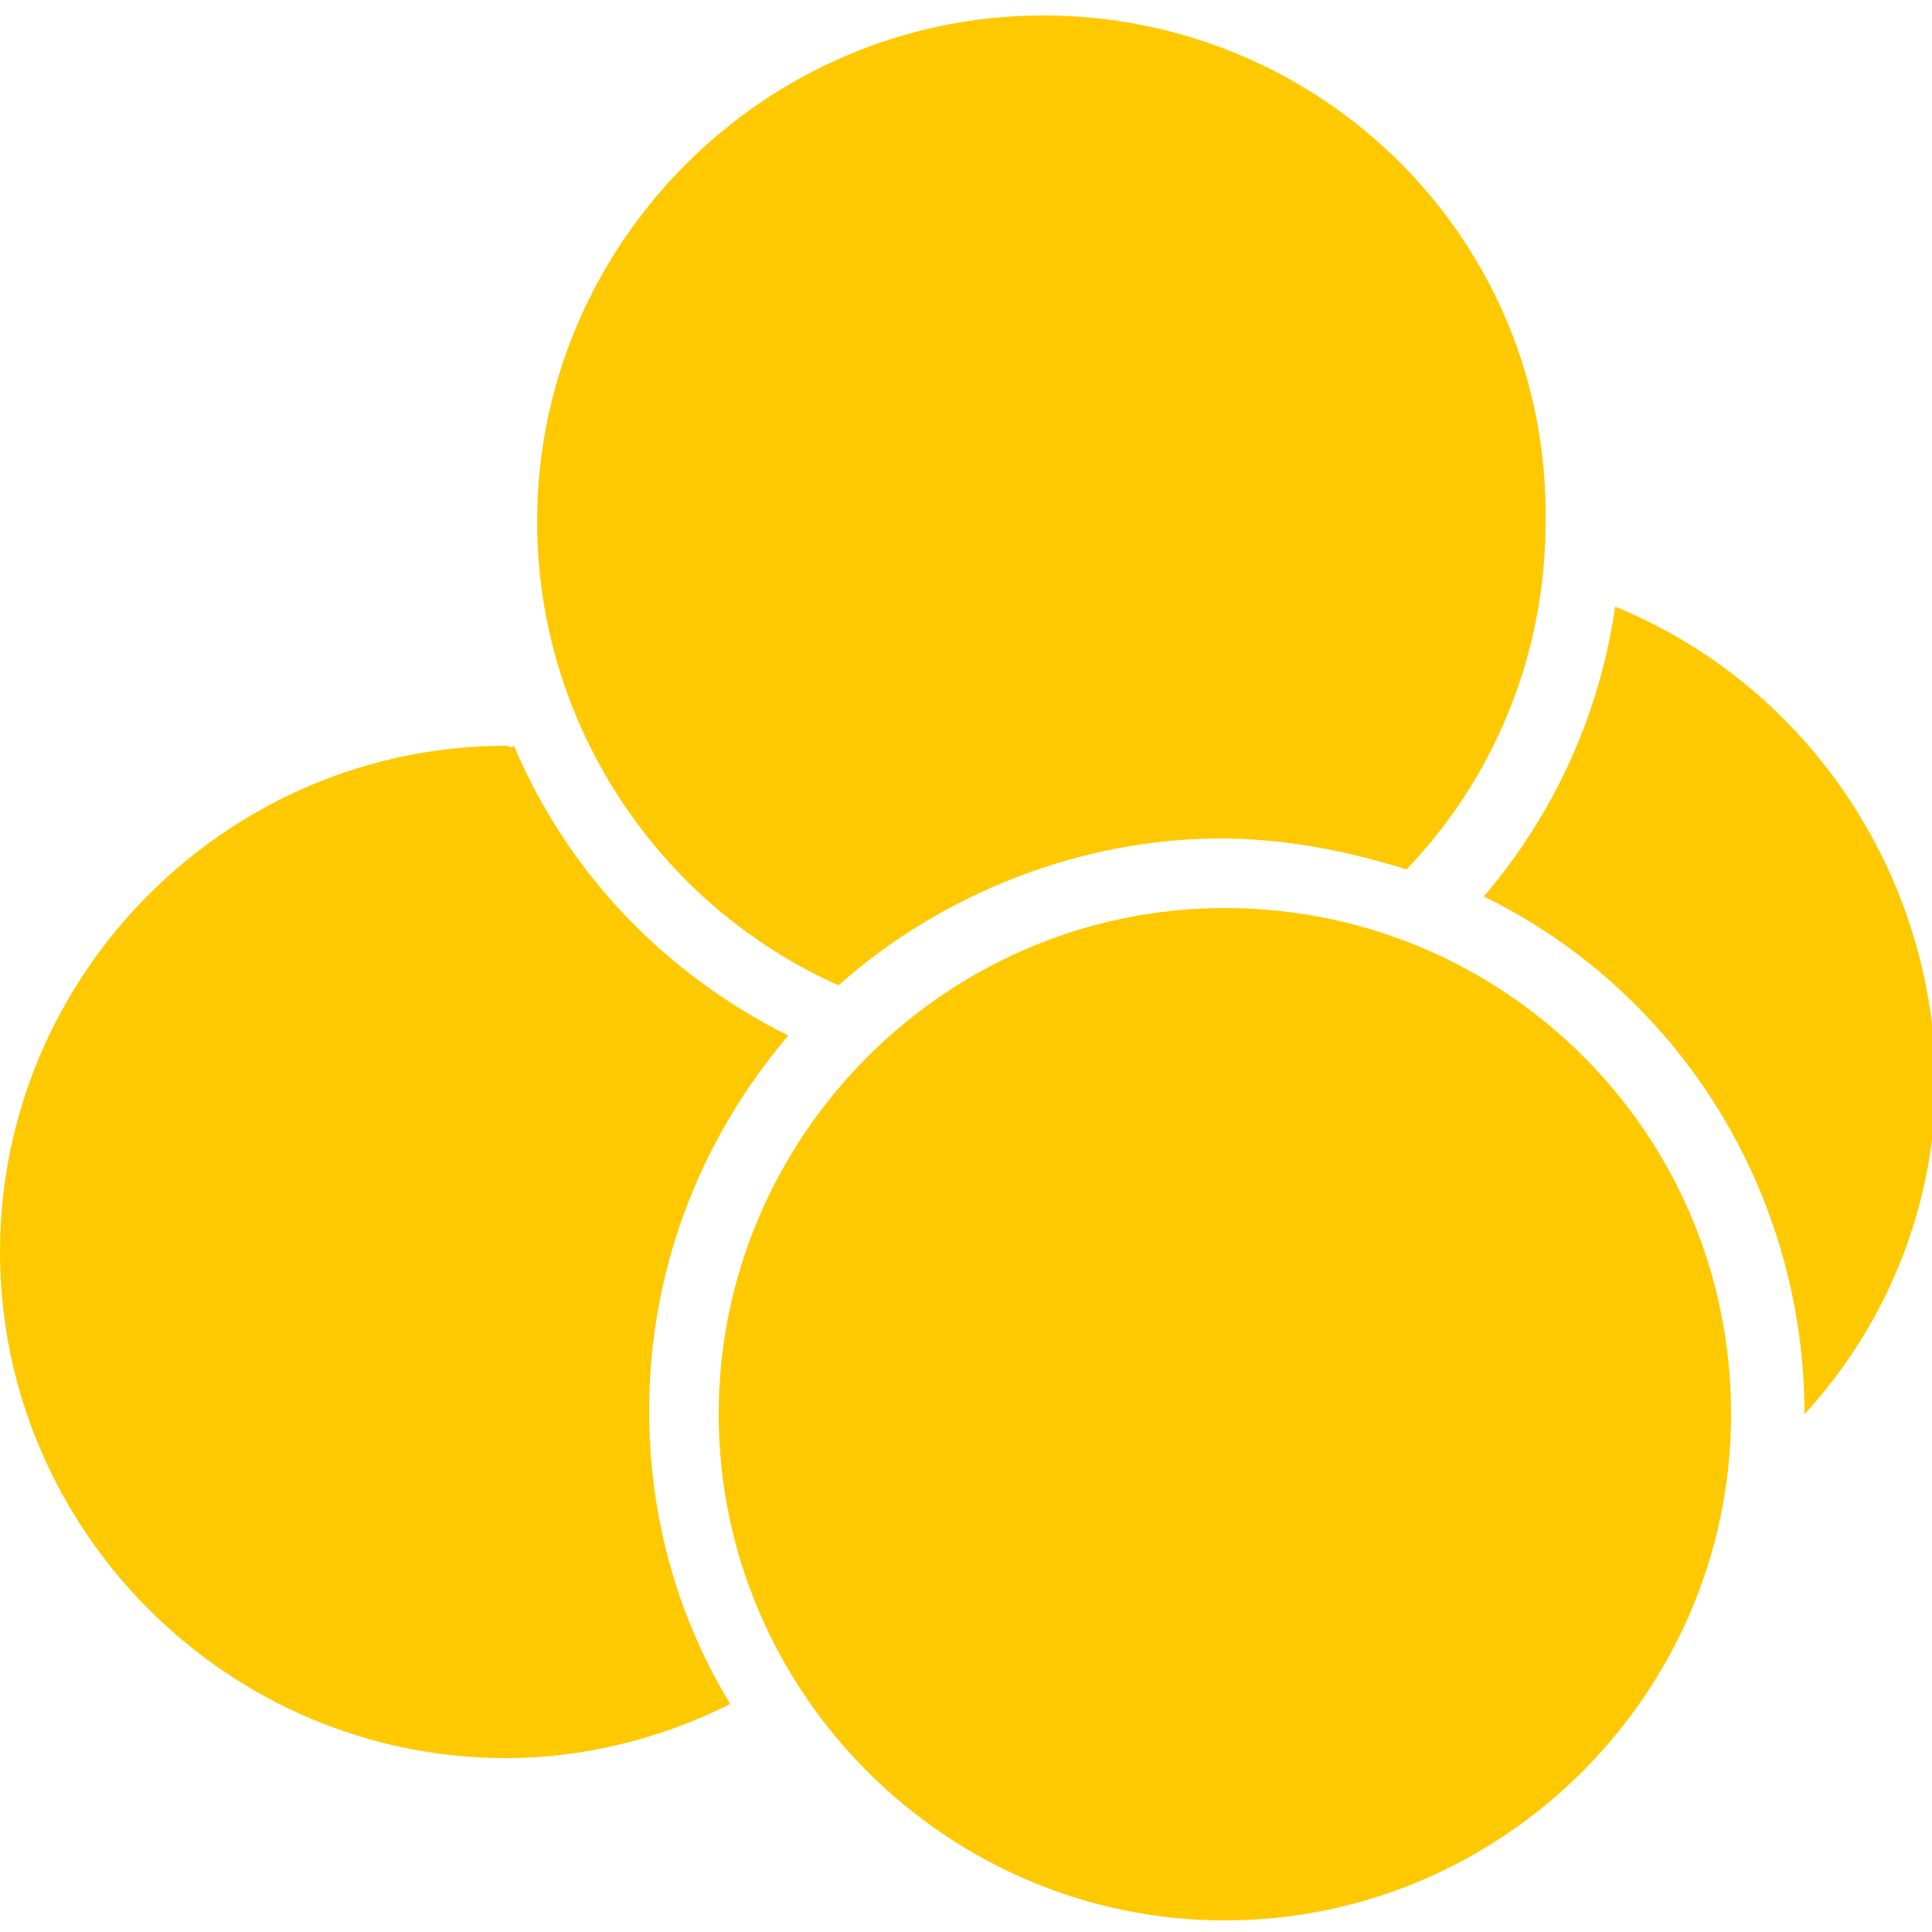 <?xml version="1.0" encoding="utf-8"?>
<!-- Generator: Adobe Illustrator 22.0.1, SVG Export Plug-In . SVG Version: 6.00 Build 0)  -->
<svg version="1.1" id="Calque_1" xmlns="http://www.w3.org/2000/svg" xmlns:xlink="http://www.w3.org/1999/xlink" x="0px" y="0px"
	 viewBox="0 0 50 50" style="enable-background:new 0 0 50 50;" xml:space="preserve">
<style type="text/css">
	.st0{fill:#FEC901;}
</style>
<g>
	<path class="st0" d="M27,0.4c-7.2,0-13.1,5.9-13.1,13.1c0,0,0,0,0,0c0,5.2,3.1,9.9,7.8,12c2.7-2.4,6.3-3.8,9.9-3.8
		c1.6,0,3.2,0.3,4.8,0.8c2.3-2.4,3.6-5.6,3.6-9C40.1,6.2,34.2,0.4,27,0.4L27,0.4z M41.8,15.7c-0.4,2.8-1.6,5.4-3.4,7.5
		c5.1,2.5,8.3,7.7,8.3,13.4c2.2-2.4,3.4-5.5,3.4-8.7C50,22.5,46.7,17.7,41.8,15.7L41.8,15.7z M13.1,19.3C5.9,19.3,0,25.2,0,32.4l0,0
		c0,7.2,5.9,13.1,13.1,13.1h0c2,0,4-0.5,5.8-1.4c-1.4-2.3-2.1-4.9-2.1-7.6c0-3.6,1.3-7,3.6-9.7c-3.2-1.6-5.7-4.2-7.1-7.5
		C13.2,19.4,13.2,19.3,13.1,19.3L13.1,19.3z M31.7,23.5c-7.2,0-13.1,5.9-13.1,13.1c0,7.2,5.9,13.1,13.1,13.1
		c7.2,0,13.1-5.9,13.1-13.1C44.8,29.3,38.9,23.5,31.7,23.5L31.7,23.5L31.7,23.5z"/>
</g>
</svg>
